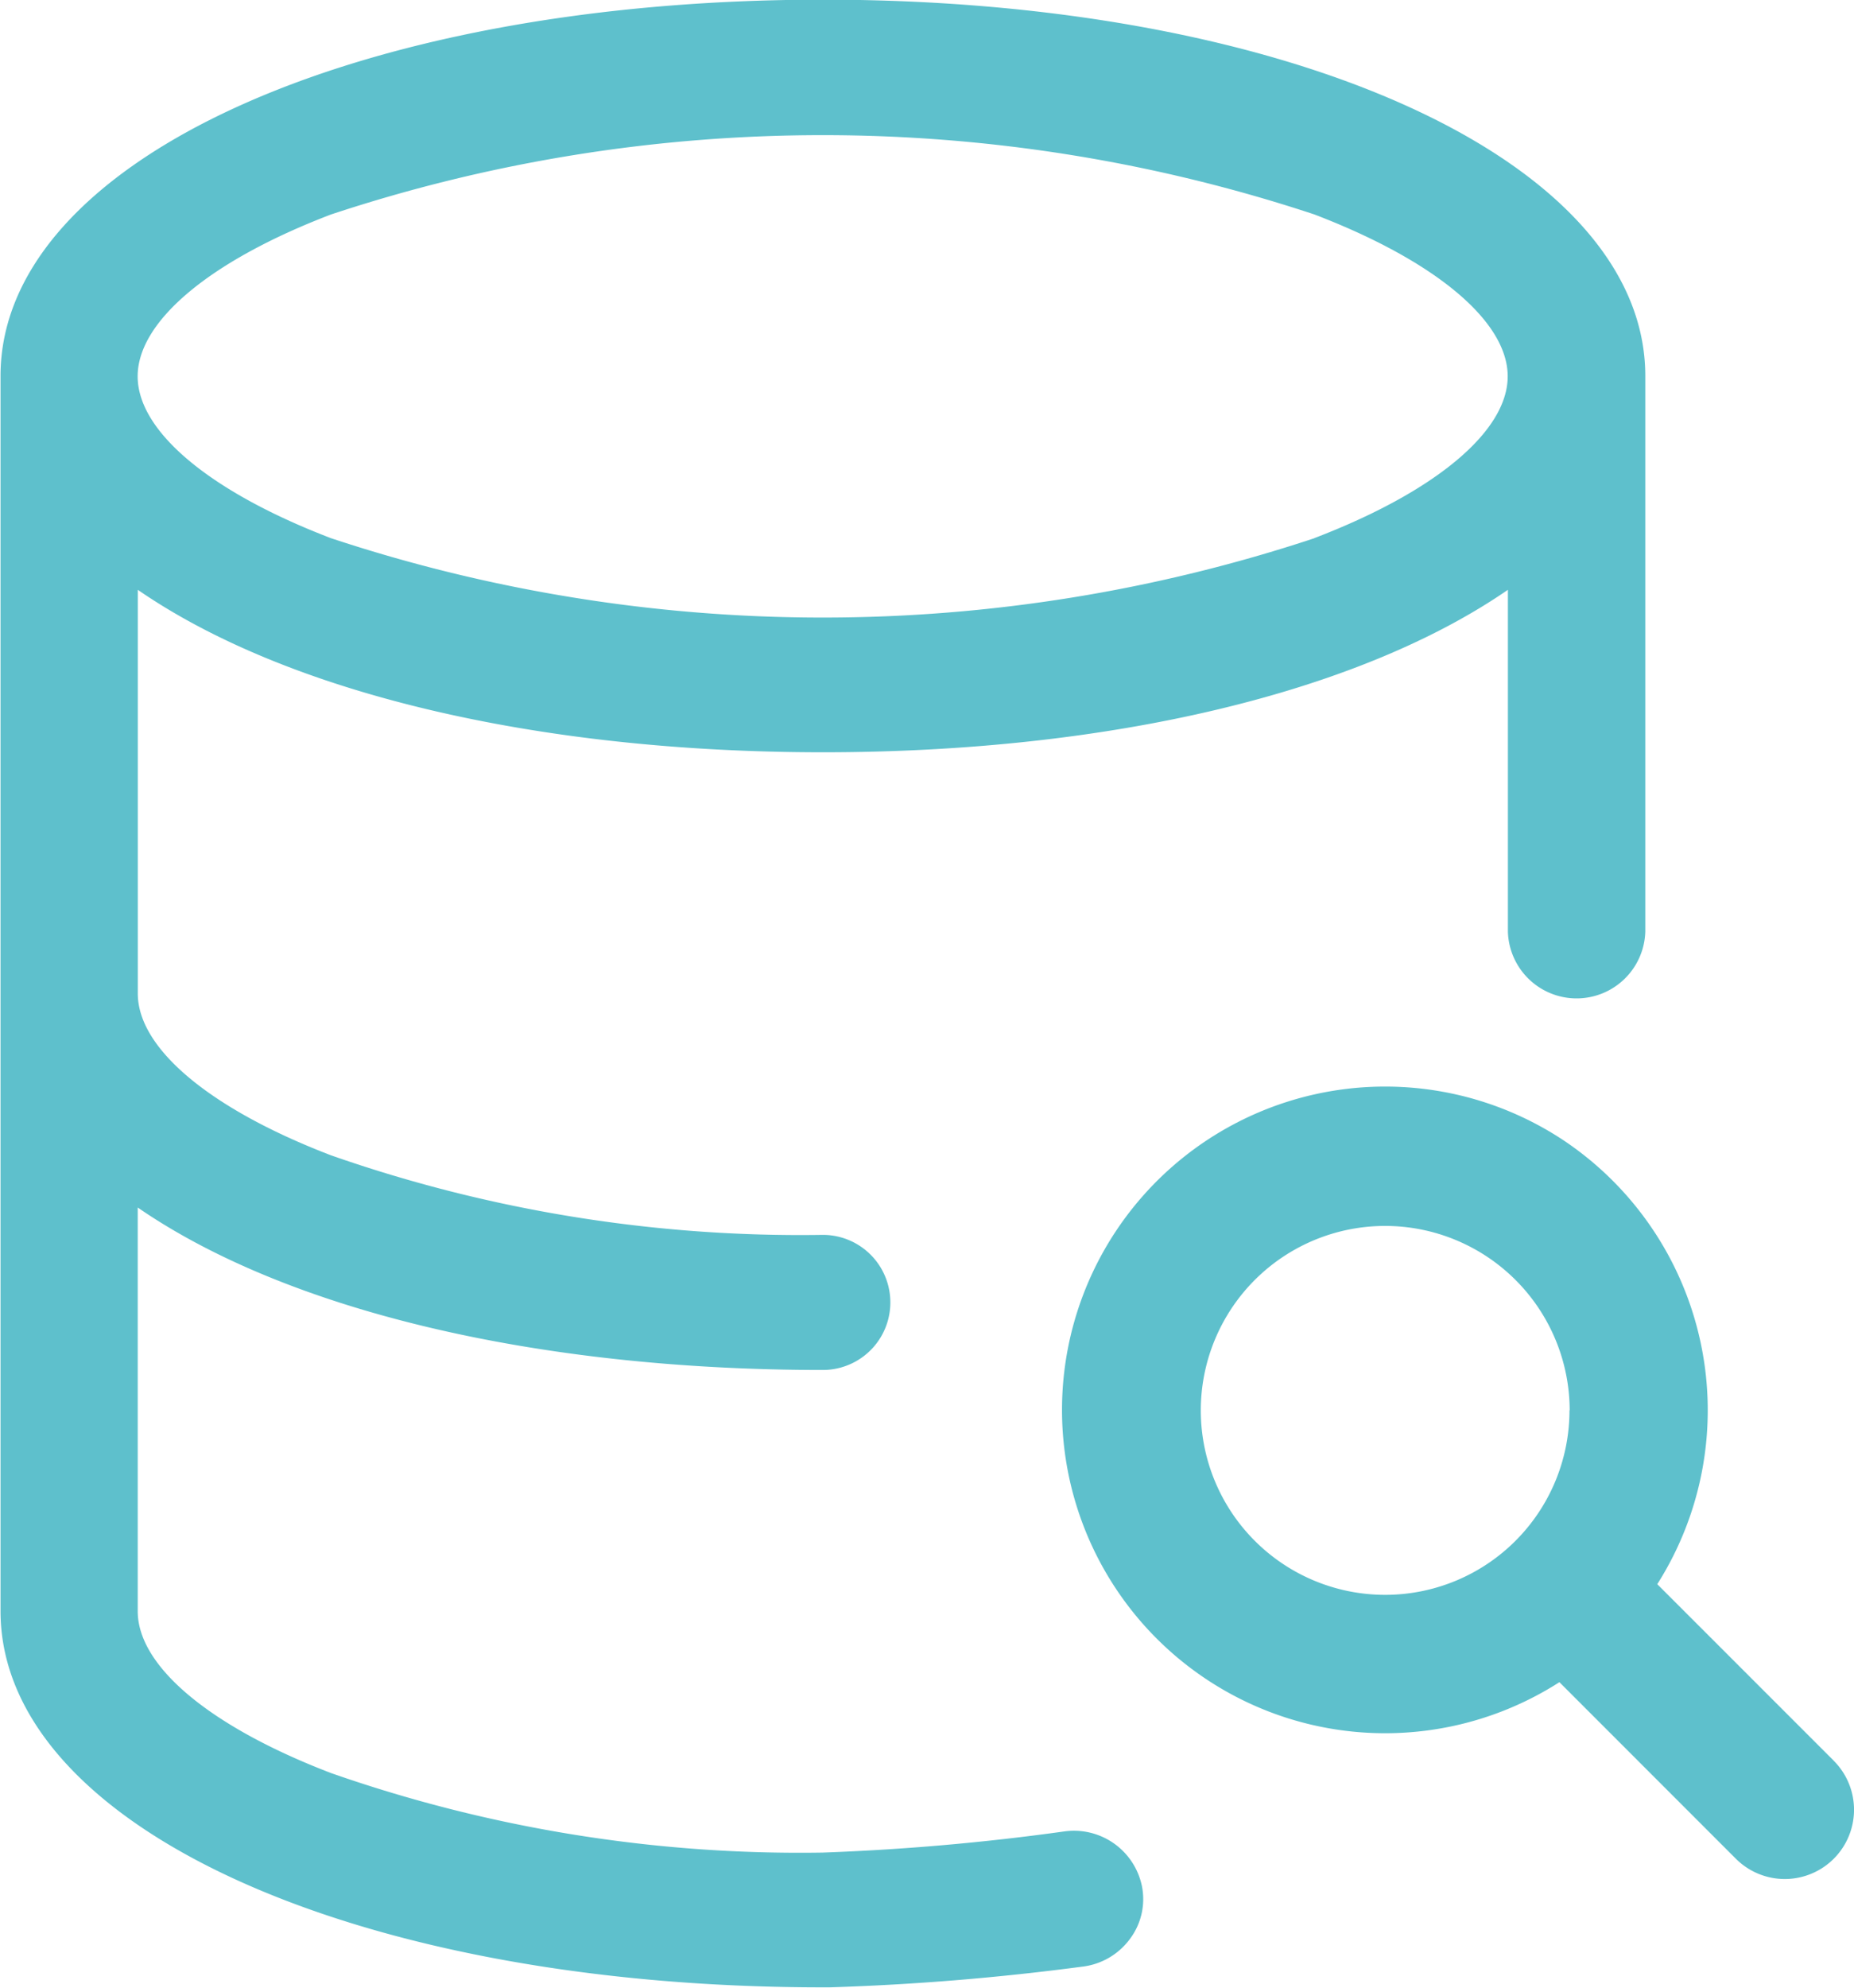 <svg xmlns="http://www.w3.org/2000/svg" width="28" height="30" viewBox="0 0 28 30">
  <g id="Group_833" data-name="Group 833" transform="translate(-5873.822 -7599.5)">
    <path id="Path_1678" data-name="Path 1678" d="M5889.9,7627.141a35.8,35.8,0,0,1-3.653.32,21.447,21.447,0,0,1-7.426-1.2c-1.829-.7-2.92-1.612-2.92-2.443v-6.093c2.263,1.559,6.029,2.452,10.347,2.452a1.019,1.019,0,1,0,0-2.039,21.47,21.47,0,0,1-7.426-1.2c-1.829-.7-2.92-1.613-2.92-2.443v-6.093c2.263,1.559,6.029,2.452,10.347,2.452s8.083-.894,10.345-2.452v5.161a1.038,1.038,0,0,0,2.075,0v-8.389c0-3.237-5.338-5.679-12.419-5.679s-12.421,2.442-12.421,5.679v18.641c0,3.238,5.34,5.68,12.422,5.68h.1a38.179,38.179,0,0,0,3.812-.312,1.044,1.044,0,0,0,.72-.415,1,1,0,0,0,.184-.8A1.048,1.048,0,0,0,5889.9,7627.141Zm3.772-19.518a23.619,23.619,0,0,1-14.852,0c-1.829-.7-2.92-1.612-2.92-2.443s1.092-1.745,2.92-2.443a23.629,23.629,0,0,1,14.852,0c1.829.7,2.919,1.612,2.919,2.443S5895.5,7606.923,5893.668,7607.623Z" transform="translate(0.001)" fill="#5ec0cc"/>
    <path id="Path_1679" data-name="Path 1679" d="M6157.488,7897.528l-2.665-2.664a4.9,4.9,0,0,0-1.417-6.7,4.88,4.88,0,1,0-.061,8.179l2.665,2.665a1.045,1.045,0,1,0,1.478-1.479Zm-3.991-5.287a2.784,2.784,0,1,1-2.784-2.784A2.788,2.788,0,0,1,6153.5,7892.241Z" transform="translate(-255.972 -271.454)" fill="#5ec0cc"/>
  </g>
</svg>
